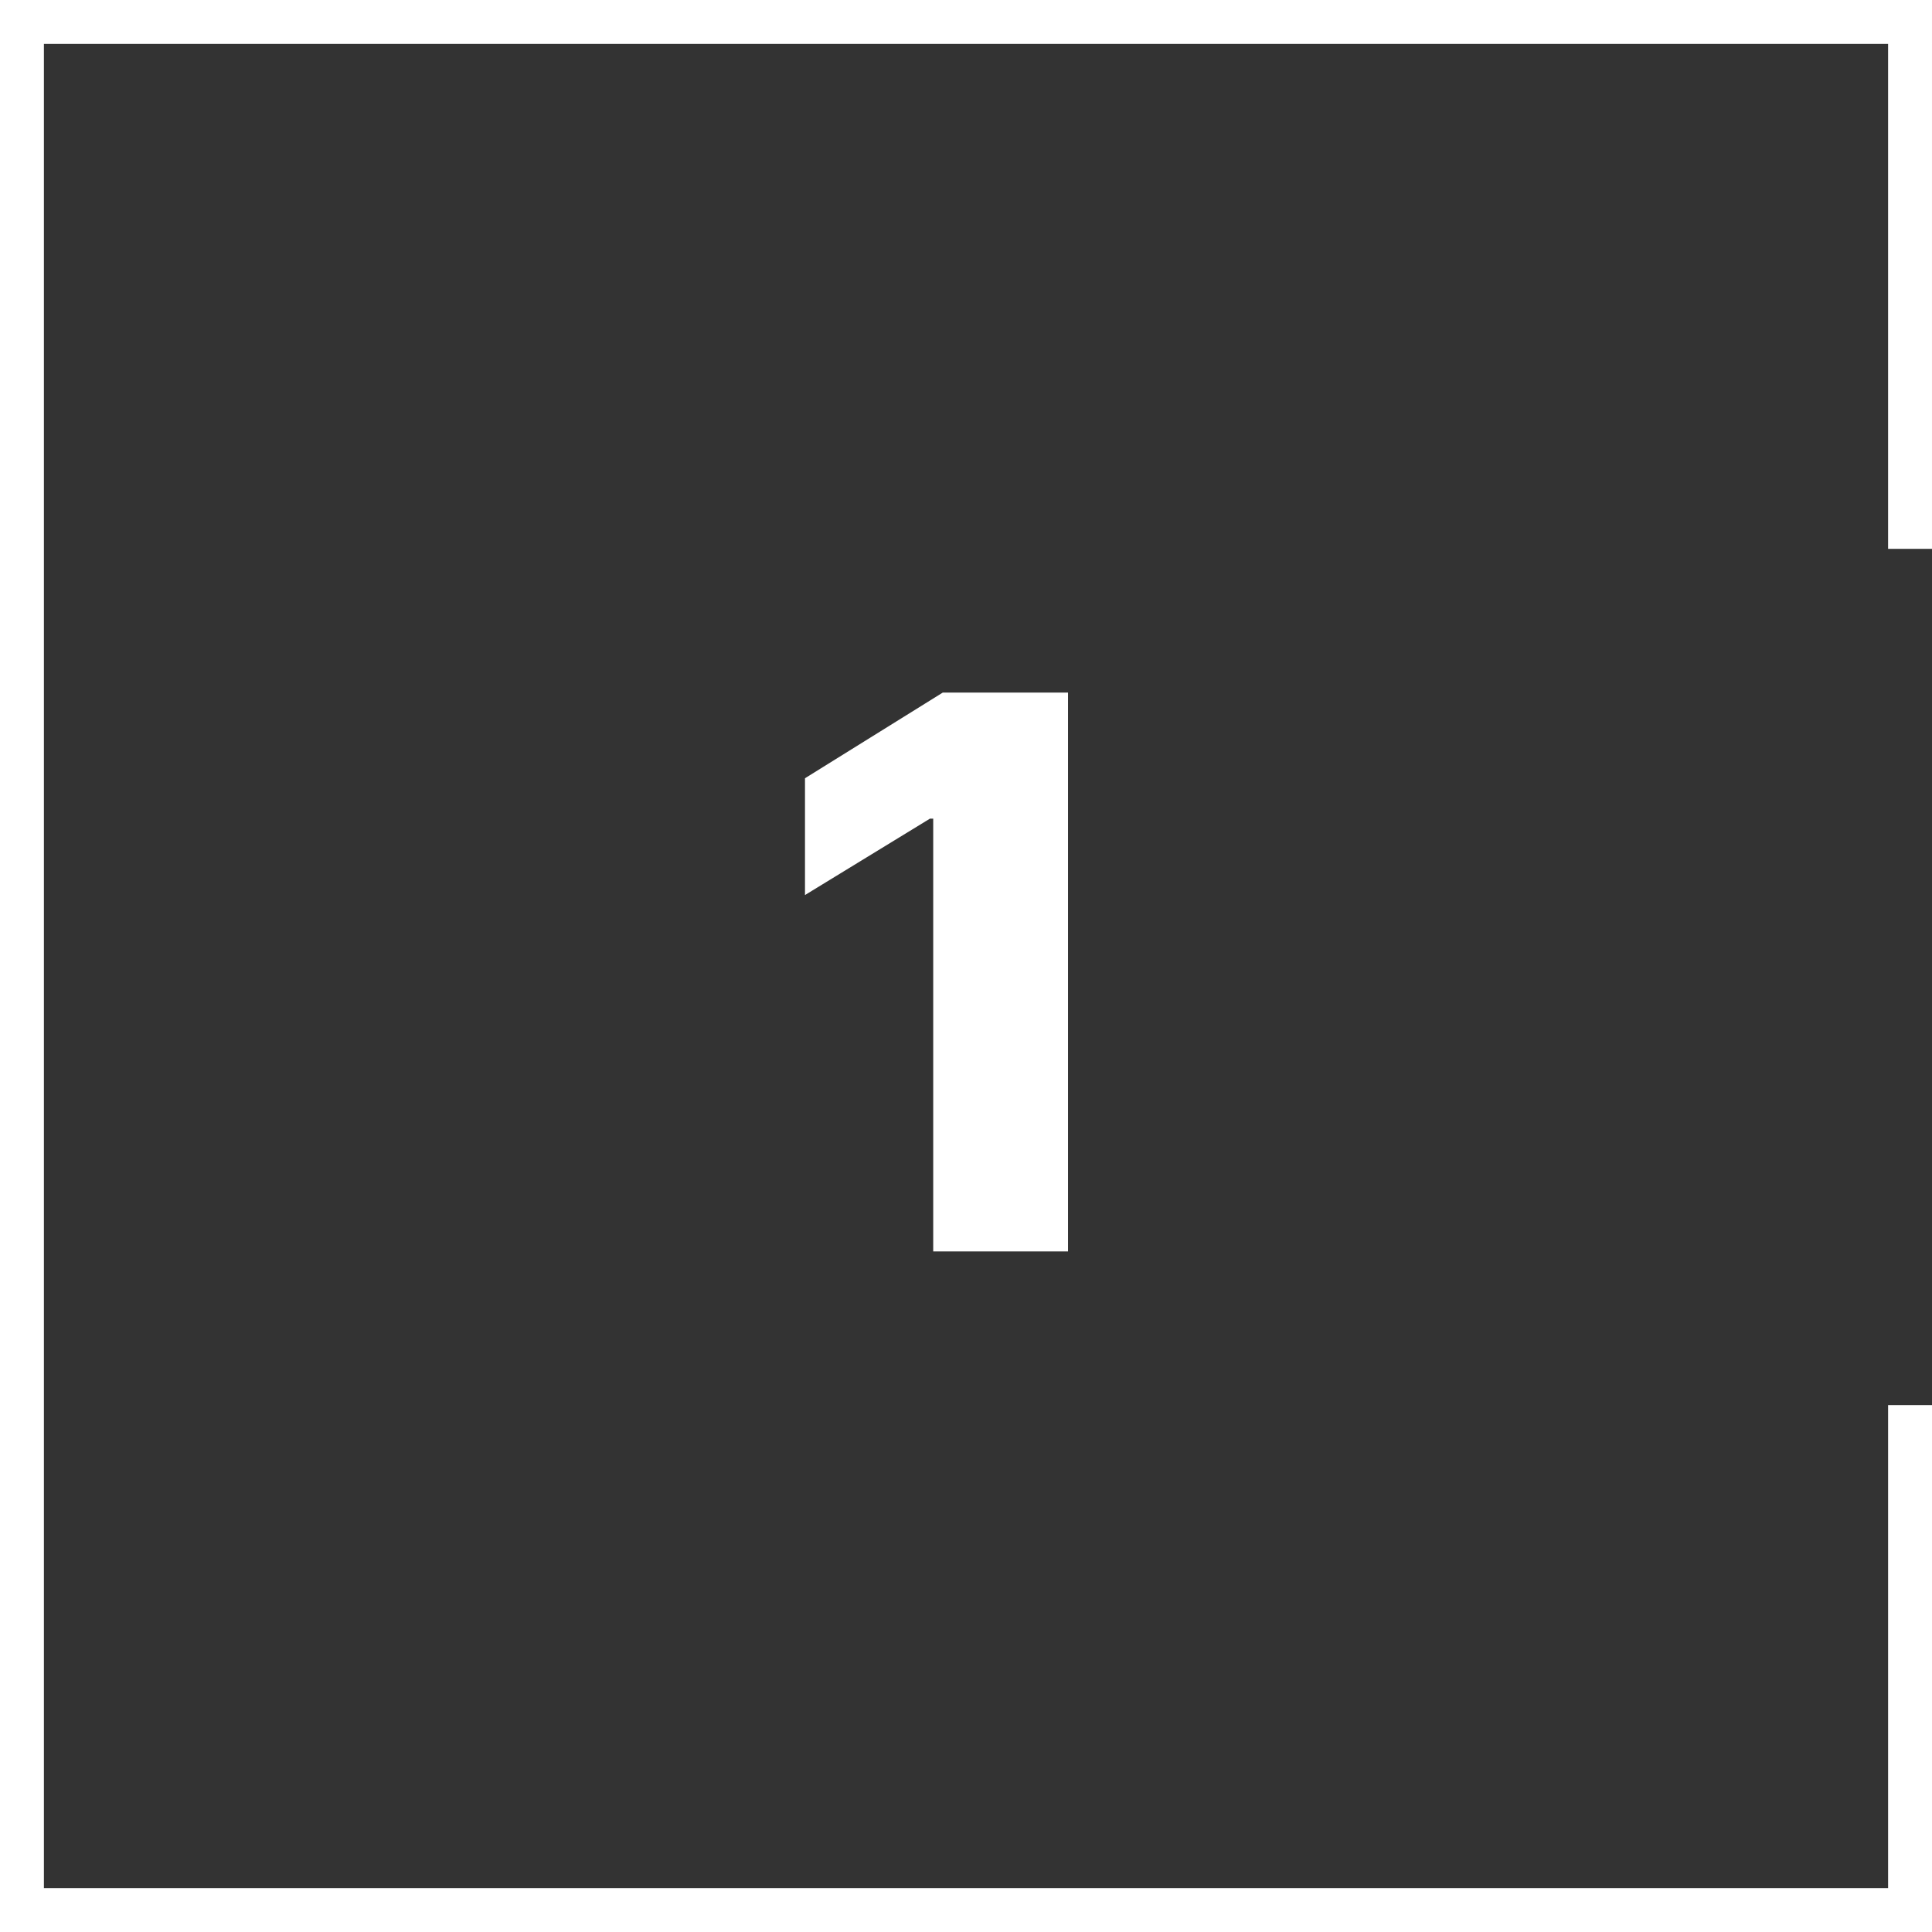 <svg xmlns="http://www.w3.org/2000/svg" width="88" height="88" fill="none"><rect width="100%" height="100%" fill="#333333" stroke="none"/><path fill="#fff" fill-rule="evenodd" d="M2 2h84v23h2V0H0v88h88V64h-2v22H2V2z" clip-rule="evenodd"/><path fill="#fff" d="M48.647 31.546V57h-6.14V37.288h-.149l-5.692 3.48v-5.32l6.276-3.902h5.705z"/></svg>